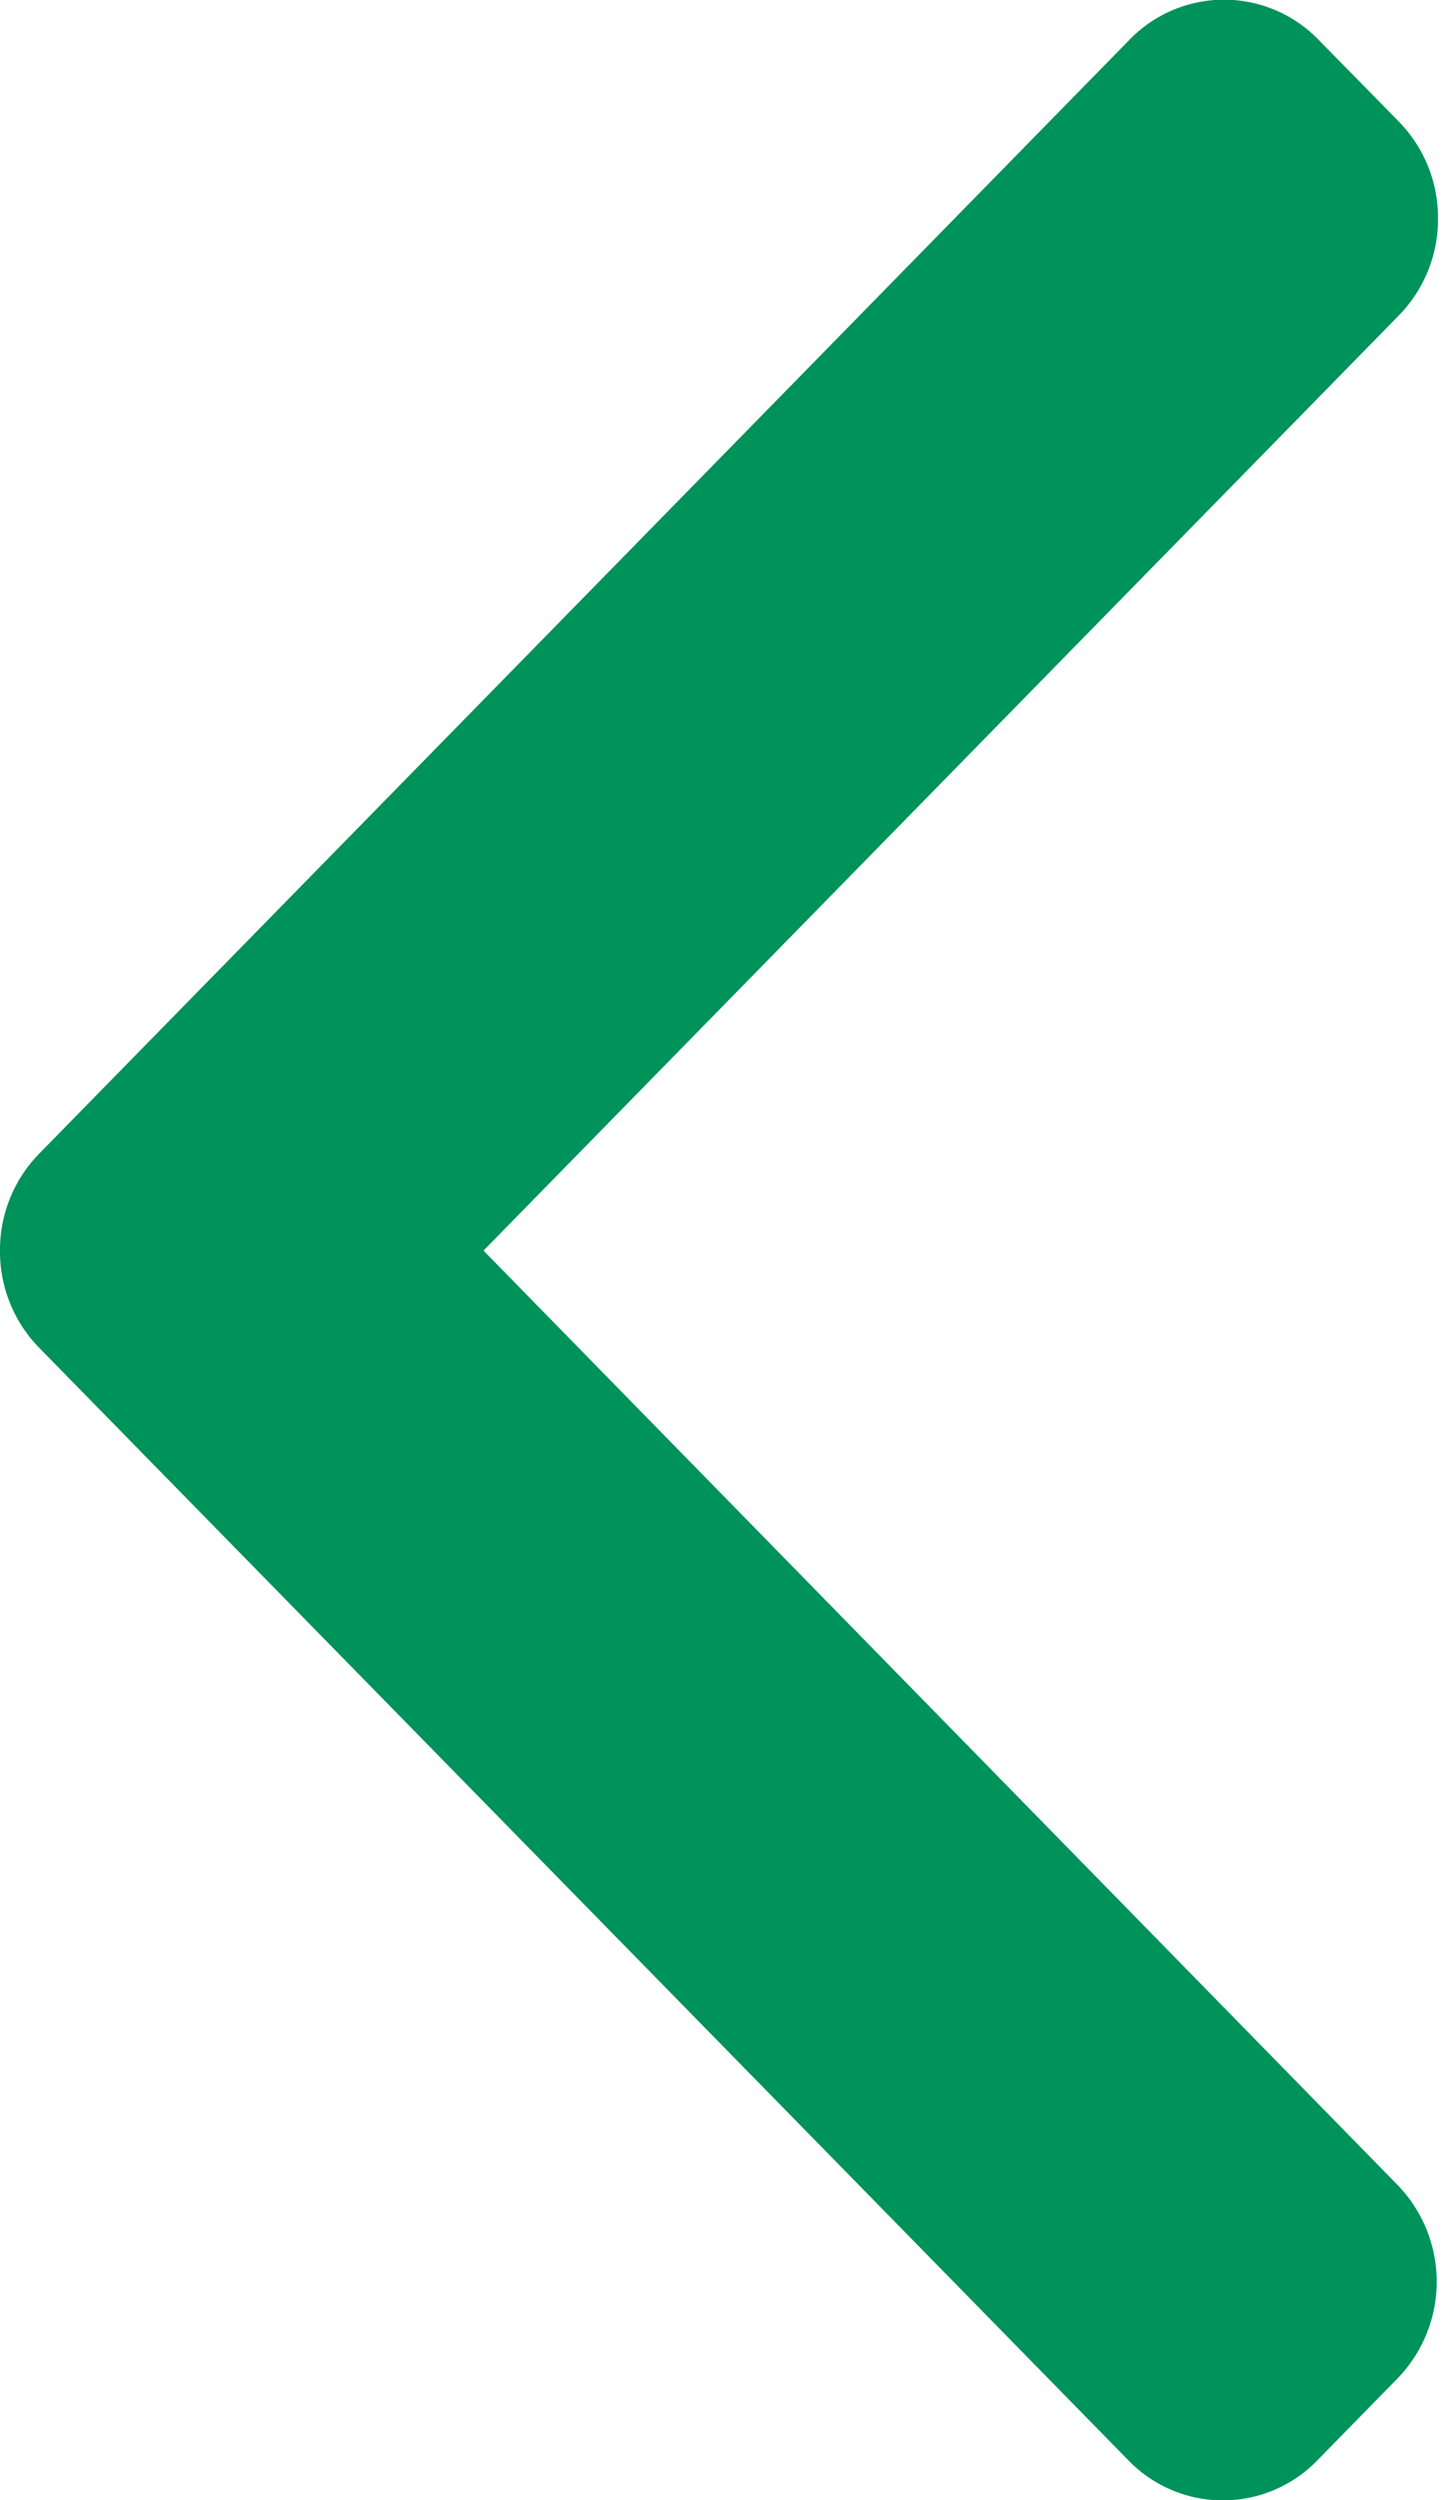 <svg xmlns="http://www.w3.org/2000/svg" height="10" width="5.8"><path fill="#00925B" fill-opacity="1" opacity="1" fill-rule="evenodd" d="M.156 5.39l4.357 4.45a.526.526 0 00.757 0l.32-.327a.556.556 0 000-.774L1.934 5.002l3.662-3.741a.55.55 0 00.156-.387.55.55 0 00-.156-.387L5.275.16a.526.526 0 00-.758 0L.157 4.614A.55.55 0 000 5.002a.55.55 0 00.156.388z"/></svg>